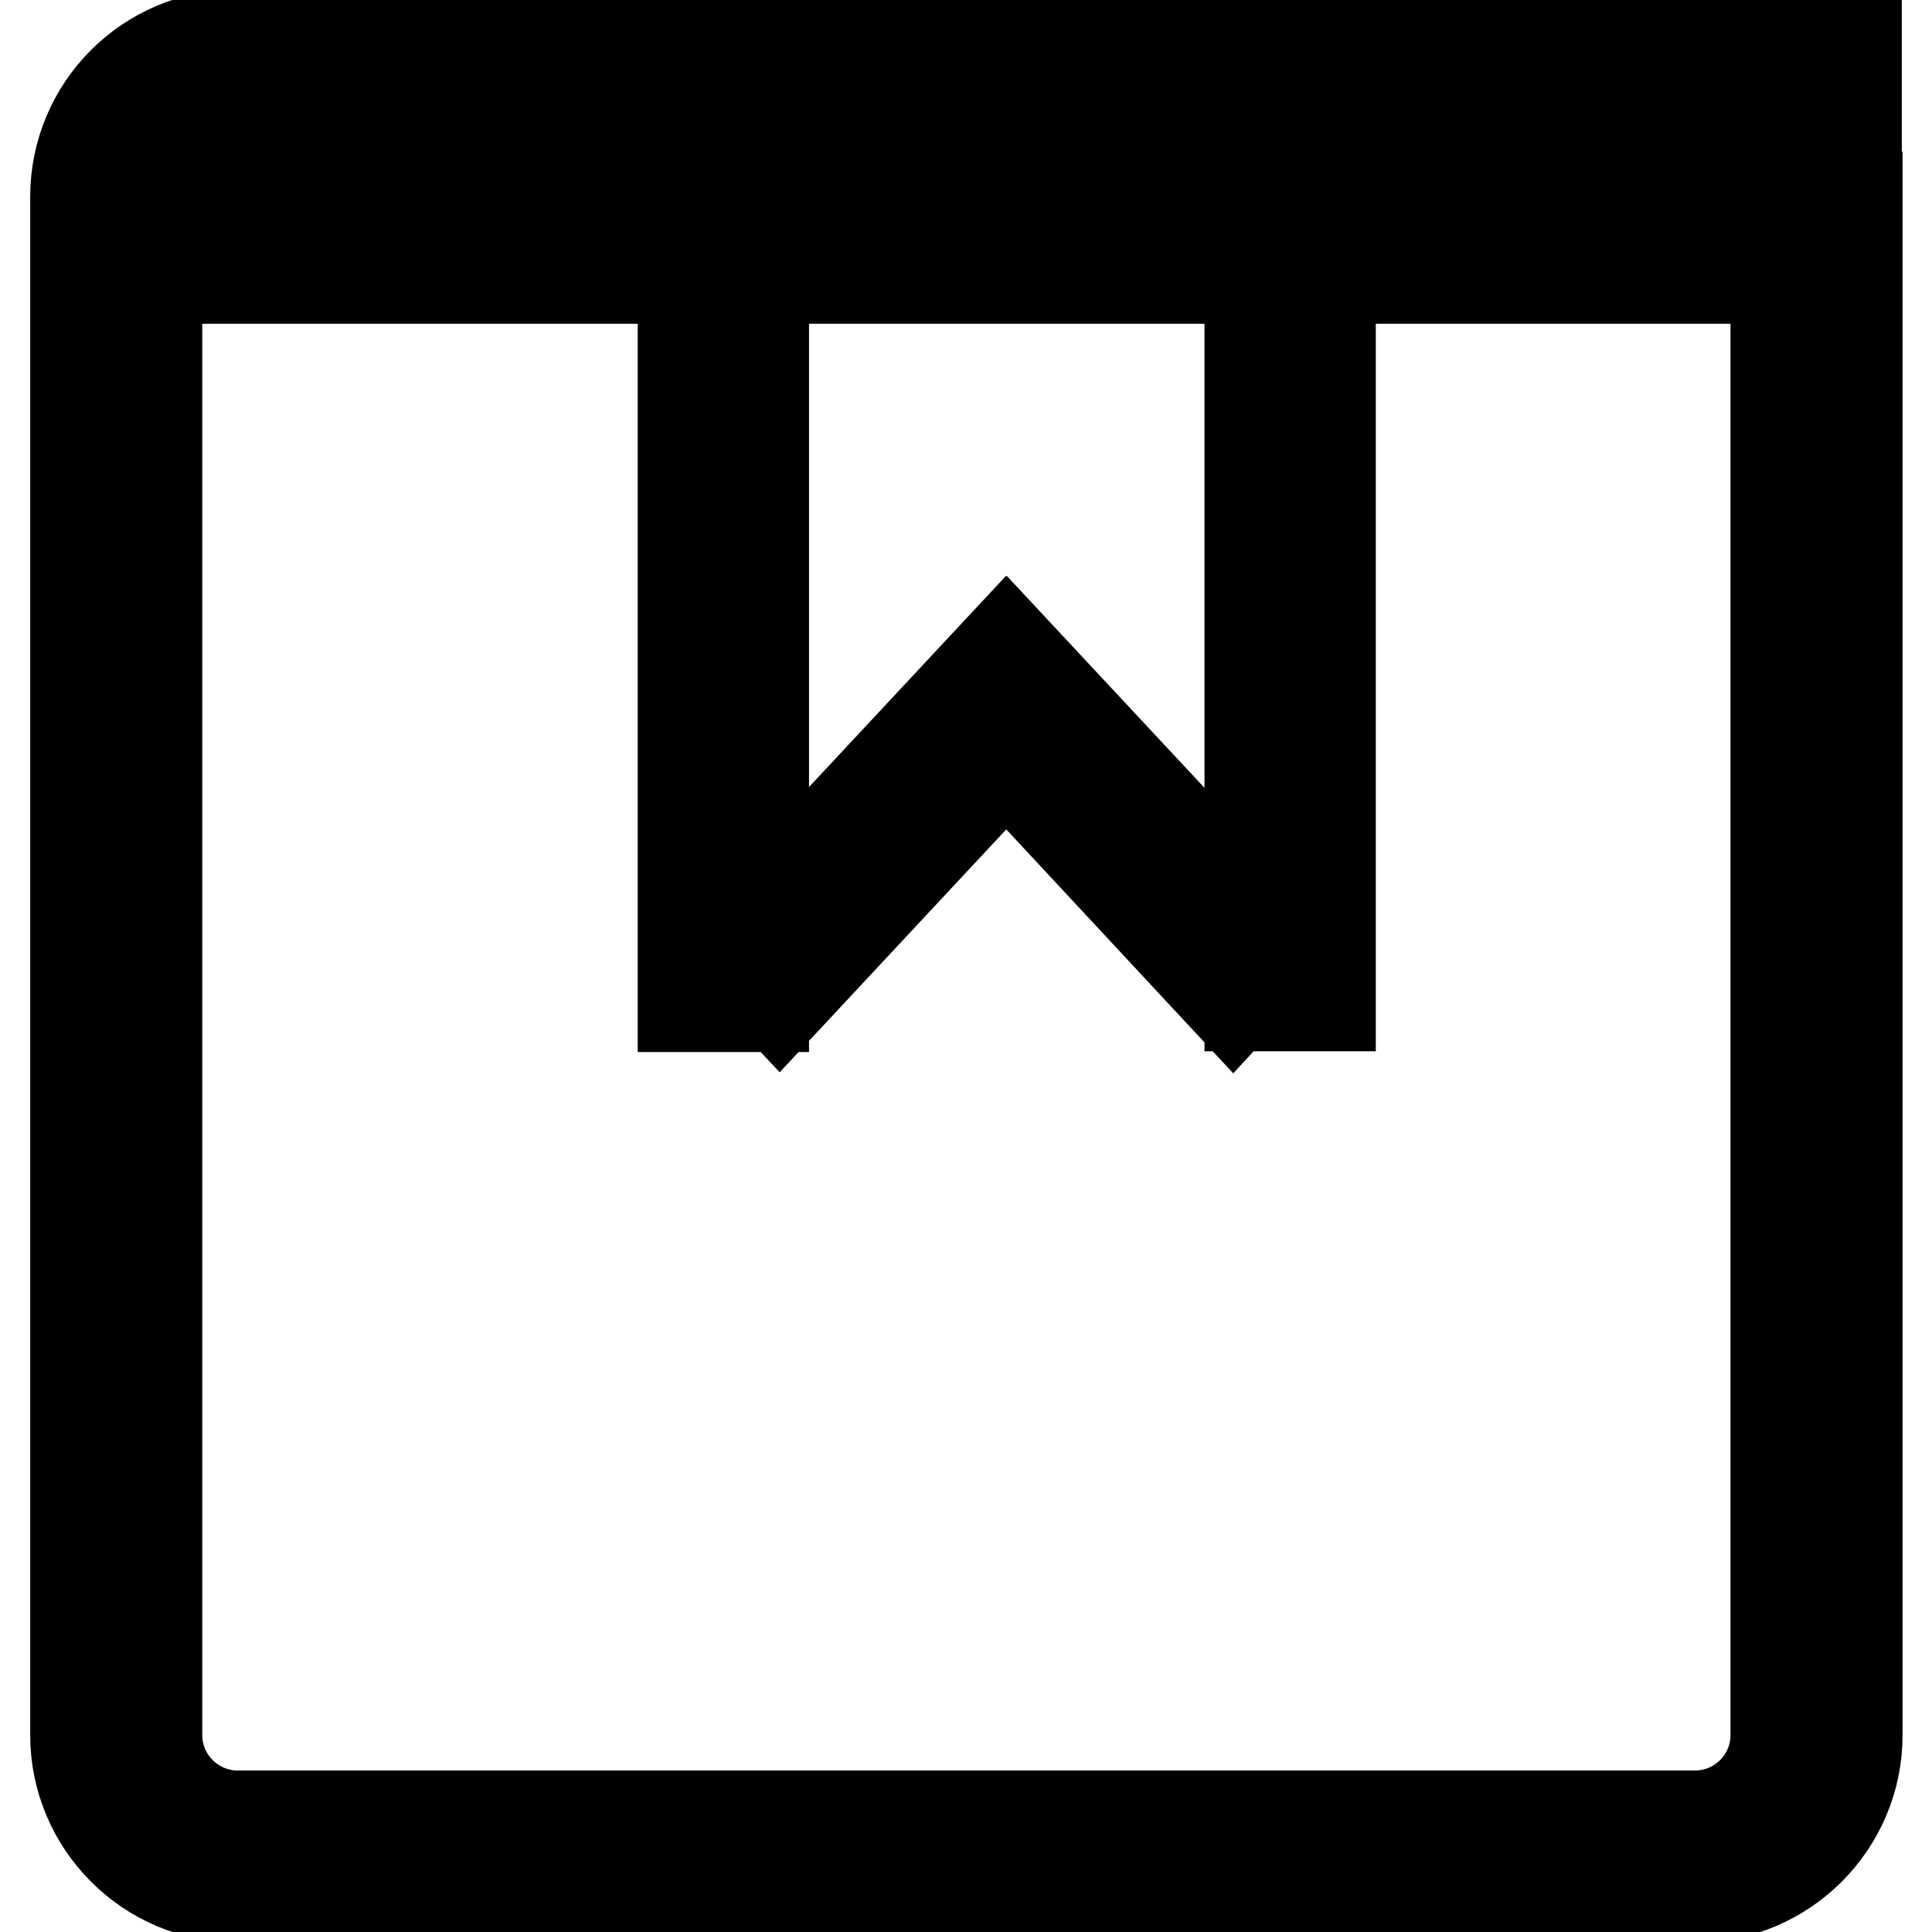 <?xml version="1.0" encoding="utf-8"?>
<!-- Svg Vector Icons : http://www.onlinewebfonts.com/icon -->
<!DOCTYPE svg PUBLIC "-//W3C//DTD SVG 1.1//EN" "http://www.w3.org/Graphics/SVG/1.1/DTD/svg11.dtd">
<svg version="1.1" xmlns="http://www.w3.org/2000/svg" xmlns:xlink="http://www.w3.org/1999/xlink" x="0px" y="0px" viewBox="0 0 256 256" enable-background="new 0 0 256 256" xml:space="preserve">
<g> <path stroke-width="12" fill-opacity="0" stroke="#000000"  d="M235.3,26.1v203.8c0,5.9-4.8,10.7-10.7,10.7l0,0H31.5c-5.9,0-10.7-4.8-10.7-10.7l0,0V26.1 c0-5.9,4.8-10.7,10.7-10.7H246V4.6H31.5C19.6,4.6,10,14.2,10,26.1v203.8c0,11.8,9.6,21.5,21.5,21.5h193.1 c11.8,0,21.5-9.6,21.5-21.5V26.1H235.3z M15.4,26.1h225.3c3,0,5.4,2.4,5.4,5.4c0,3-2.4,5.4-5.4,5.4H15.4c-3,0-5.4-2.4-5.4-5.4 C10,28.5,12.4,26.1,15.4,26.1L15.4,26.1z M95.8,125.3l37.5-40.2l7.5,8l-37.5,40.2L95.8,125.3z M125.9,93.1l7.5-8l37.5,40.2 l-7.5,8.1L125.9,93.1z M90.5,58.3v75.1h10.7V58.3H90.5z M90.5,26.1v21.5h10.7V36.8h64.4v96.5h10.7V26.1H90.5z"/></g>
</svg>